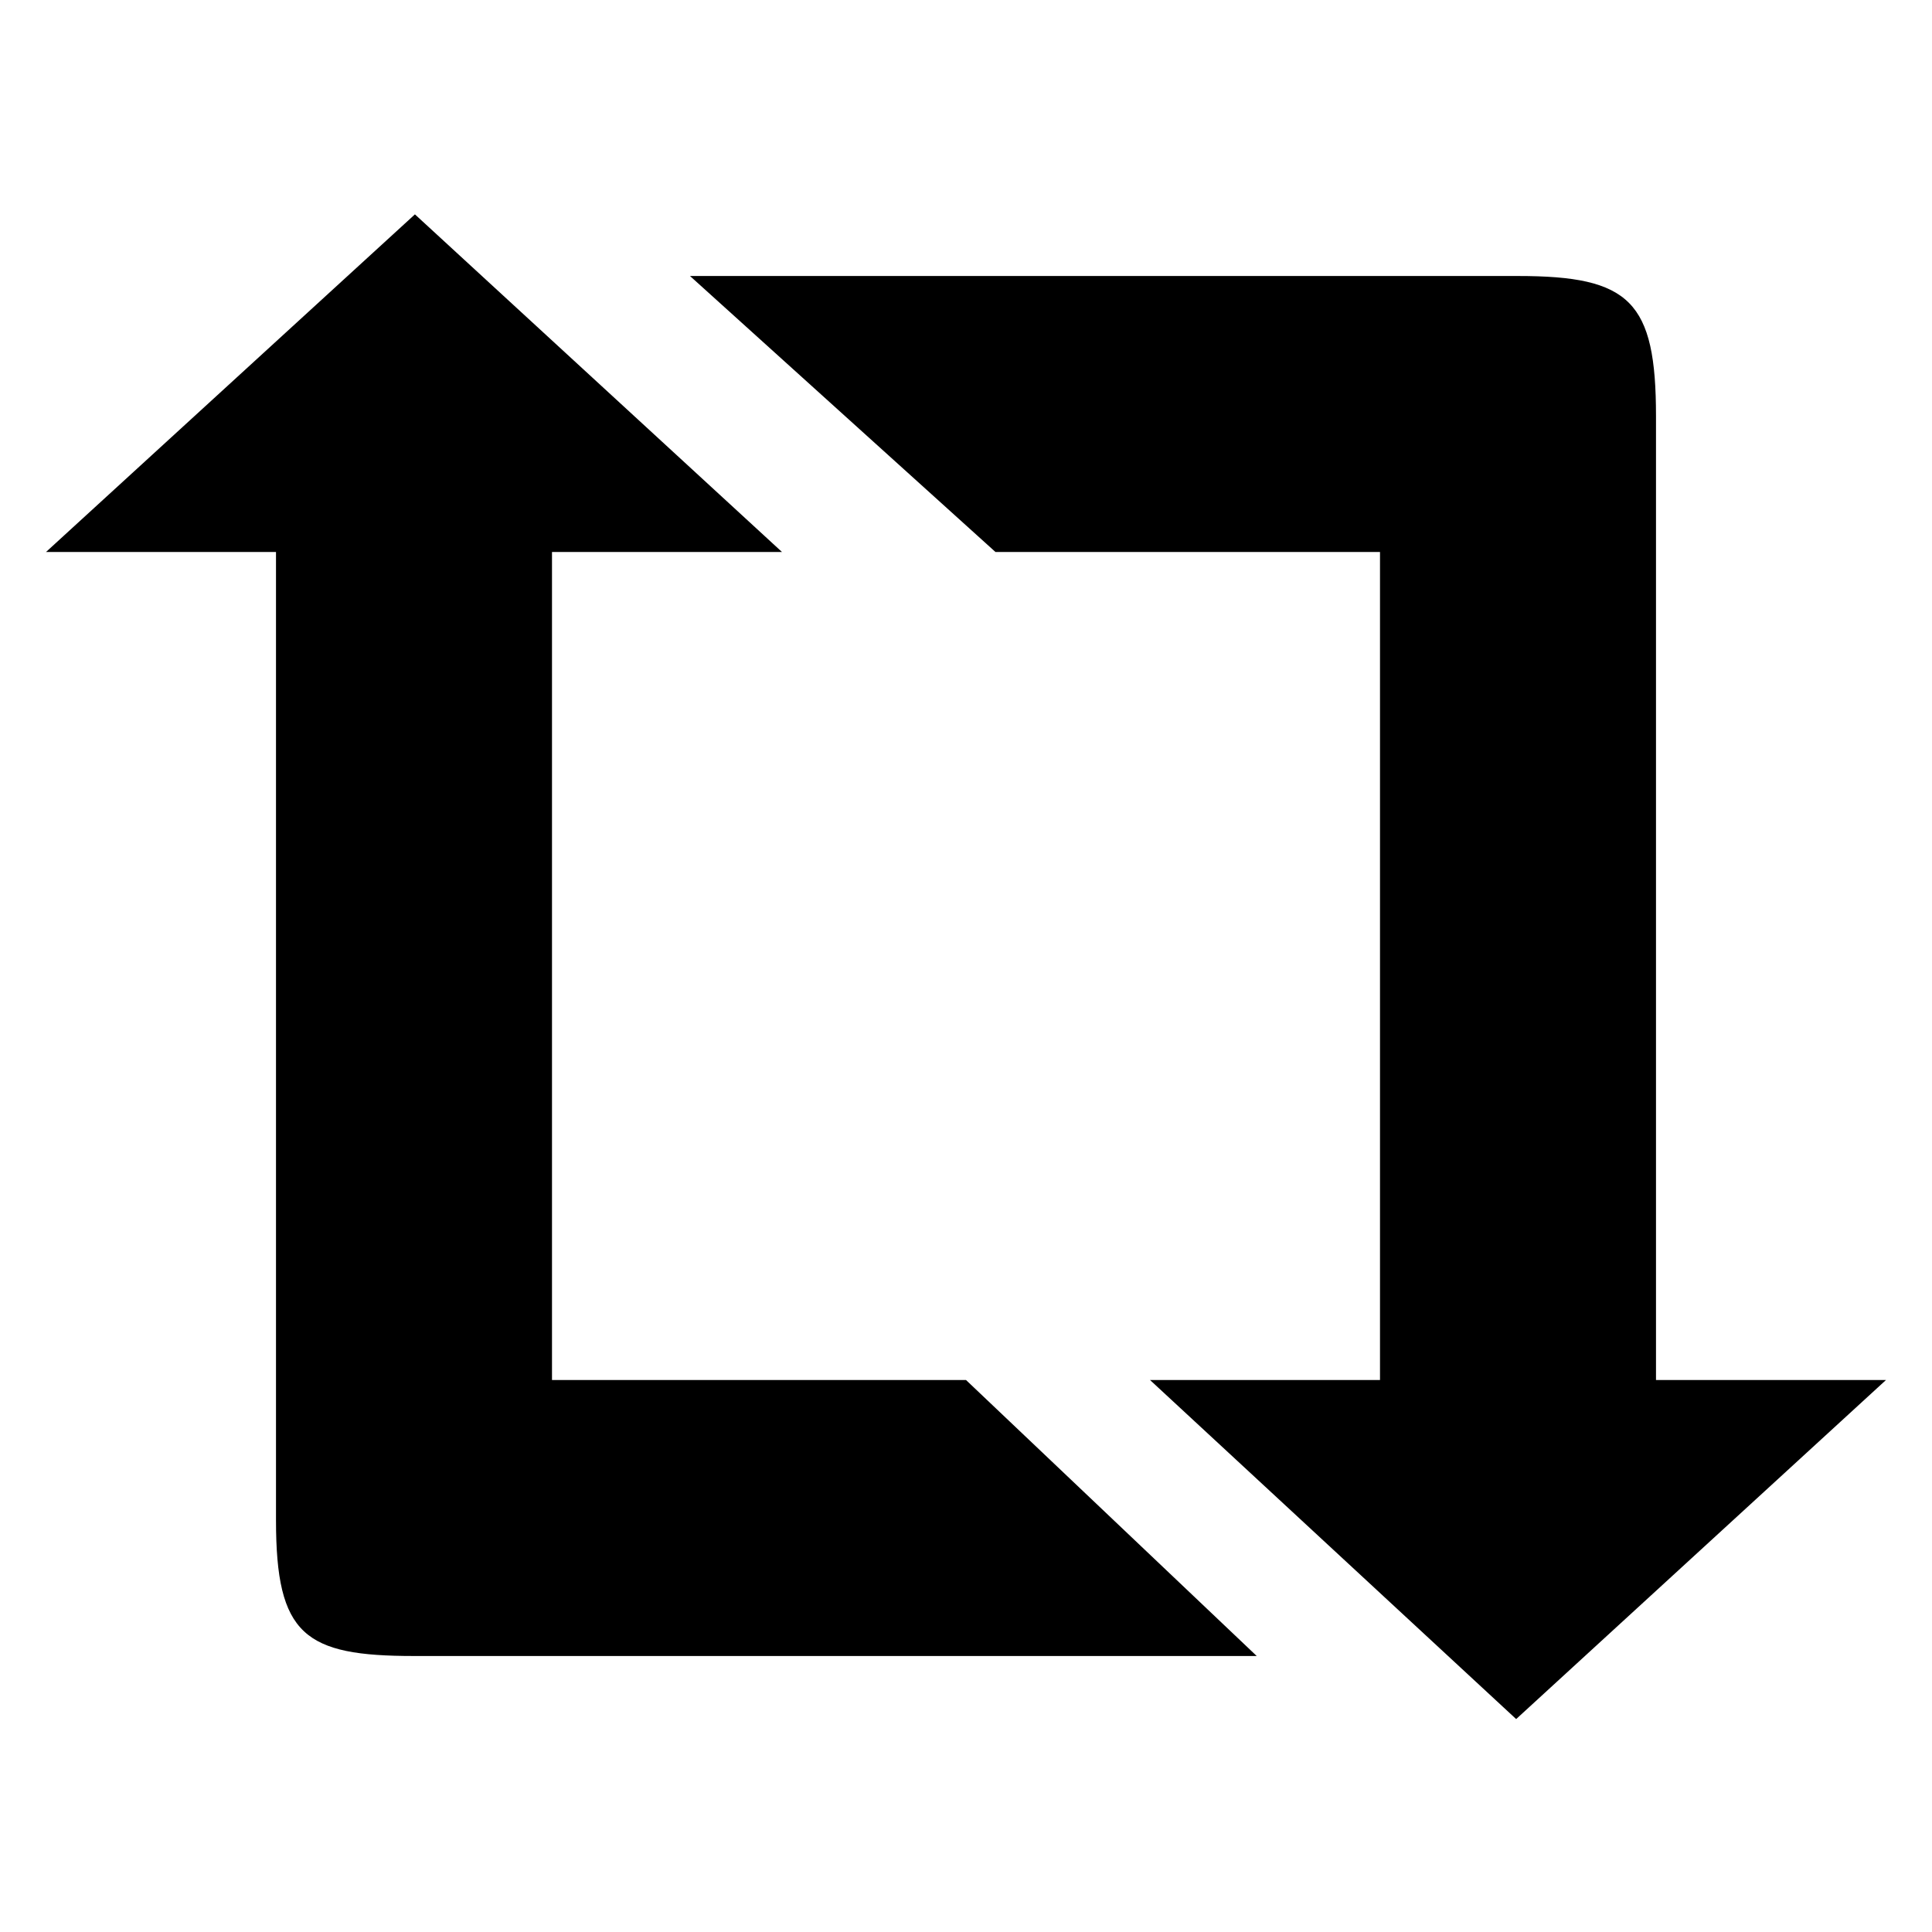 <?xml version="1.0" encoding="utf-8"?>

<!DOCTYPE svg PUBLIC "-//W3C//DTD SVG 1.1 Tiny//EN" "http://www.w3.org/Graphics/SVG/1.1/DTD/svg11-tiny.dtd">

<svg fill="#000000" version="1.1" baseProfile="tiny" id="Layer_1" xmlns:x="http://ns.adobe.com/Extensibility/1.0/" xmlns:i="http://ns.adobe.com/AdobeIllustrator/10.0/" xmlns:graph="http://ns.adobe.com/Graphs/1.0/"
	 xmlns="http://www.w3.org/2000/svg" xmlns:xlink="http://www.w3.org/1999/xlink" xmlns:a="http://ns.adobe.com/AdobeSVGViewerExtensions/3.0/"
	  width="800px" height="800px" viewBox="-0.5 0.5 42 42" xml:space="preserve">
<path d="M24.5,30.5l7.96,7.371L40.5,30.5h-5V9.549c0-2.5-0.561-3.049-3-3.049h-18l6.641,6H29.5v18H24.5z M16.5,12.5L8.52,5.16
	L0.5,12.5h5v21.049c0,2.5,0.62,2.951,3,2.951h18.32l-6.32-6h-9v-18H16.5z"/>
</svg>